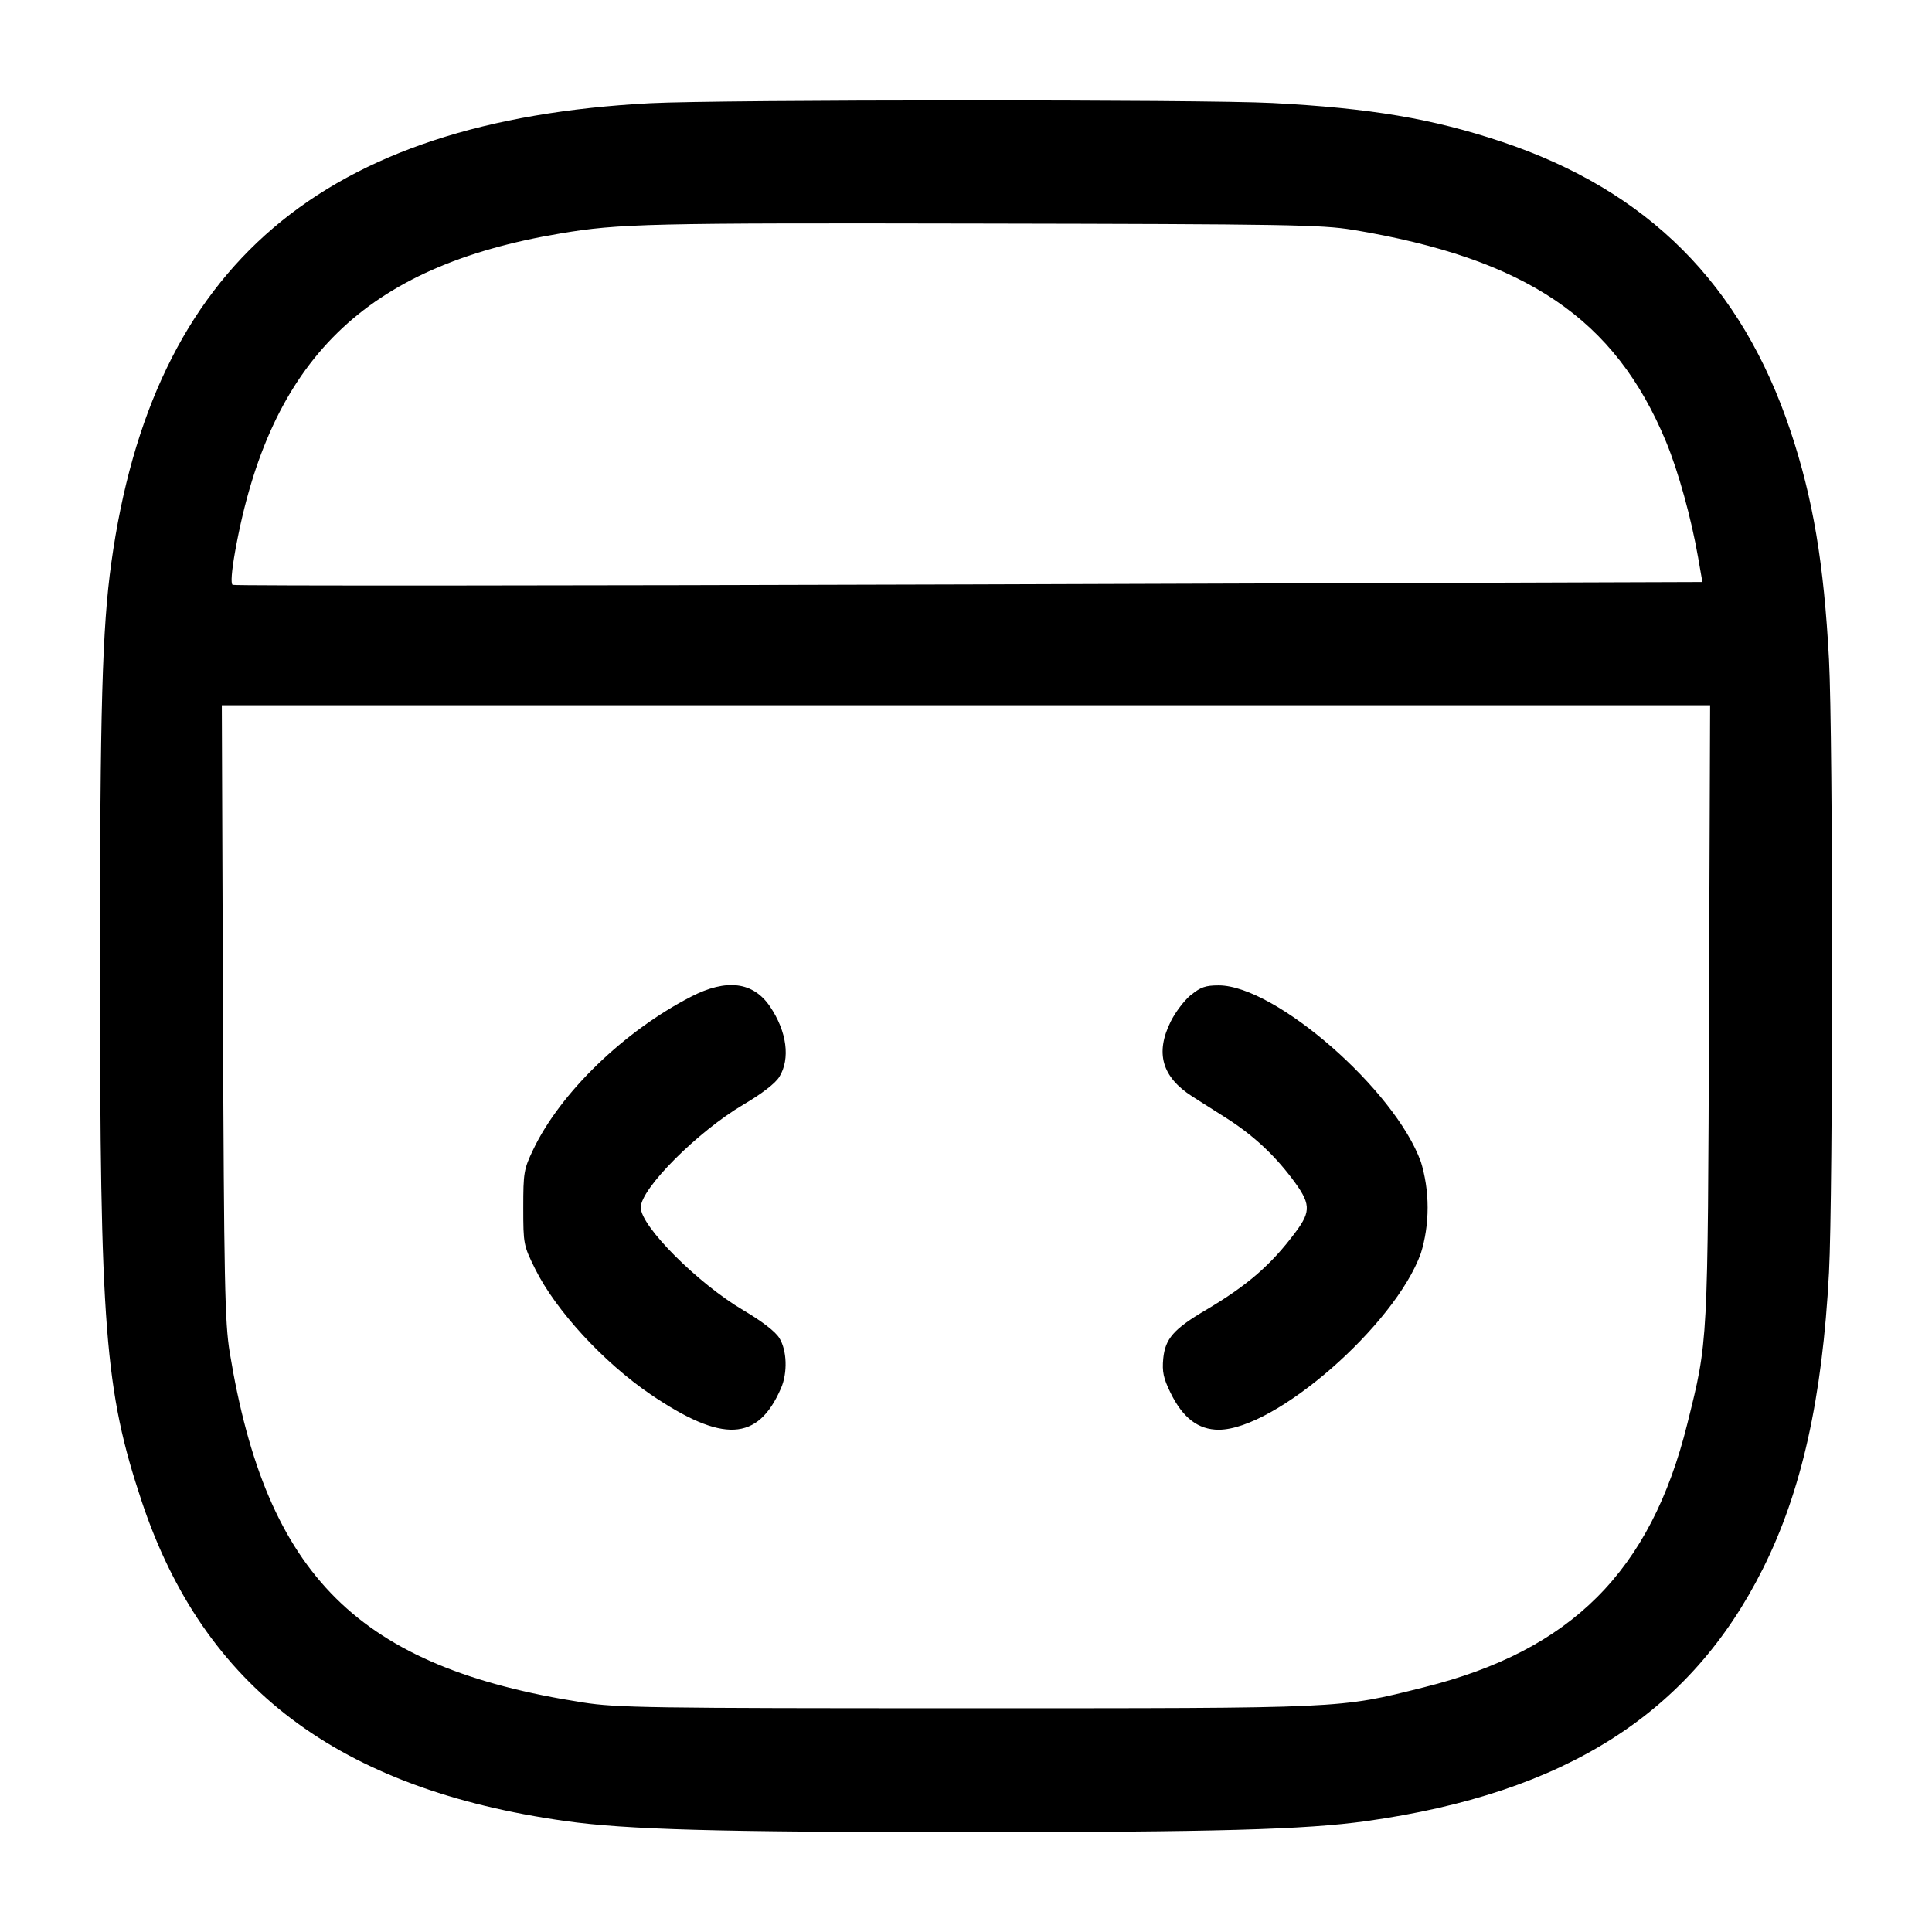 <!-- Generated by IcoMoon.io -->
<svg version="1.1" xmlns="http://www.w3.org/2000/svg" width="32" height="32" viewBox="0 0 32 32">
<title>code</title>
<path d="M10.773 1.709c-5.429 0.284-8.247 2.685-8.929 7.612-0.151 1.083-0.188 2.433-0.188 6.679 0 6.005 0.080 7.031 0.691 8.867 1.029 3.084 3.261 4.768 7.023 5.296 1.012 0.141 2.5 0.183 6.631 0.183s5.619-0.041 6.631-0.183c3.293-0.463 5.364-1.779 6.565-4.176 0.643-1.28 0.988-2.828 1.097-4.911 0.068-1.292 0.068-8.86 0-10.152-0.084-1.593-0.265-2.669-0.637-3.783-0.813-2.433-2.364-3.985-4.789-4.795-1.149-0.383-2.169-0.555-3.792-0.64-1.139-0.060-9.139-0.057-10.301 0.003zM22.4 3.805c2.881 0.479 4.349 1.471 5.195 3.511 0.205 0.496 0.417 1.263 0.531 1.917l0.071 0.407-12.147 0.040c-6.68 0.021-12.169 0.025-12.197 0.007-0.033-0.020-0.017-0.224 0.041-0.552 0.571-3.179 2.156-4.728 5.387-5.268 0.973-0.164 1.451-0.175 6.987-0.164 5.017 0.009 5.629 0.019 6.133 0.103zM28.307 16.76c-0.021 5.575-0.015 5.432-0.36 6.824-0.608 2.441-1.92 3.755-4.363 4.363-1.421 0.355-1.257 0.347-7.584 0.347-5.248 0-5.785-0.008-6.347-0.096-3.715-0.579-5.24-2.091-5.848-5.797-0.081-0.496-0.095-1.141-0.112-5.64l-0.019-5.080h24.651l-0.019 5.080zM11.445 16.509c-1.108 0.569-2.165 1.592-2.613 2.531-0.156 0.325-0.165 0.384-0.165 0.963 0 0.603 0.004 0.625 0.196 1.013 0.341 0.689 1.133 1.549 1.913 2.080 1.193 0.809 1.777 0.781 2.16-0.103 0.111-0.256 0.099-0.627-0.028-0.831-0.065-0.107-0.289-0.279-0.596-0.46-0.757-0.447-1.699-1.391-1.699-1.703s0.941-1.256 1.699-1.703c0.307-0.181 0.531-0.353 0.596-0.46 0.185-0.3 0.125-0.751-0.153-1.163s-0.72-0.468-1.309-0.165zM19.724 16.48c-0.107 0.088-0.256 0.284-0.332 0.437-0.261 0.523-0.147 0.921 0.355 1.243l0.559 0.355c0.433 0.275 0.781 0.593 1.087 0.996 0.319 0.42 0.328 0.545 0.067 0.895-0.405 0.544-0.799 0.885-1.489 1.293-0.531 0.313-0.672 0.475-0.704 0.804-0.020 0.217 0.003 0.325 0.119 0.563 0.204 0.419 0.46 0.615 0.801 0.615 0.939-0.003 2.92-1.732 3.347-2.923 0.071-0.227 0.112-0.487 0.112-0.757s-0.041-0.531-0.117-0.776l0.005 0.019c-0.427-1.191-2.408-2.92-3.347-2.923-0.219 0-0.303 0.029-0.461 0.16z"></path>
</svg>
